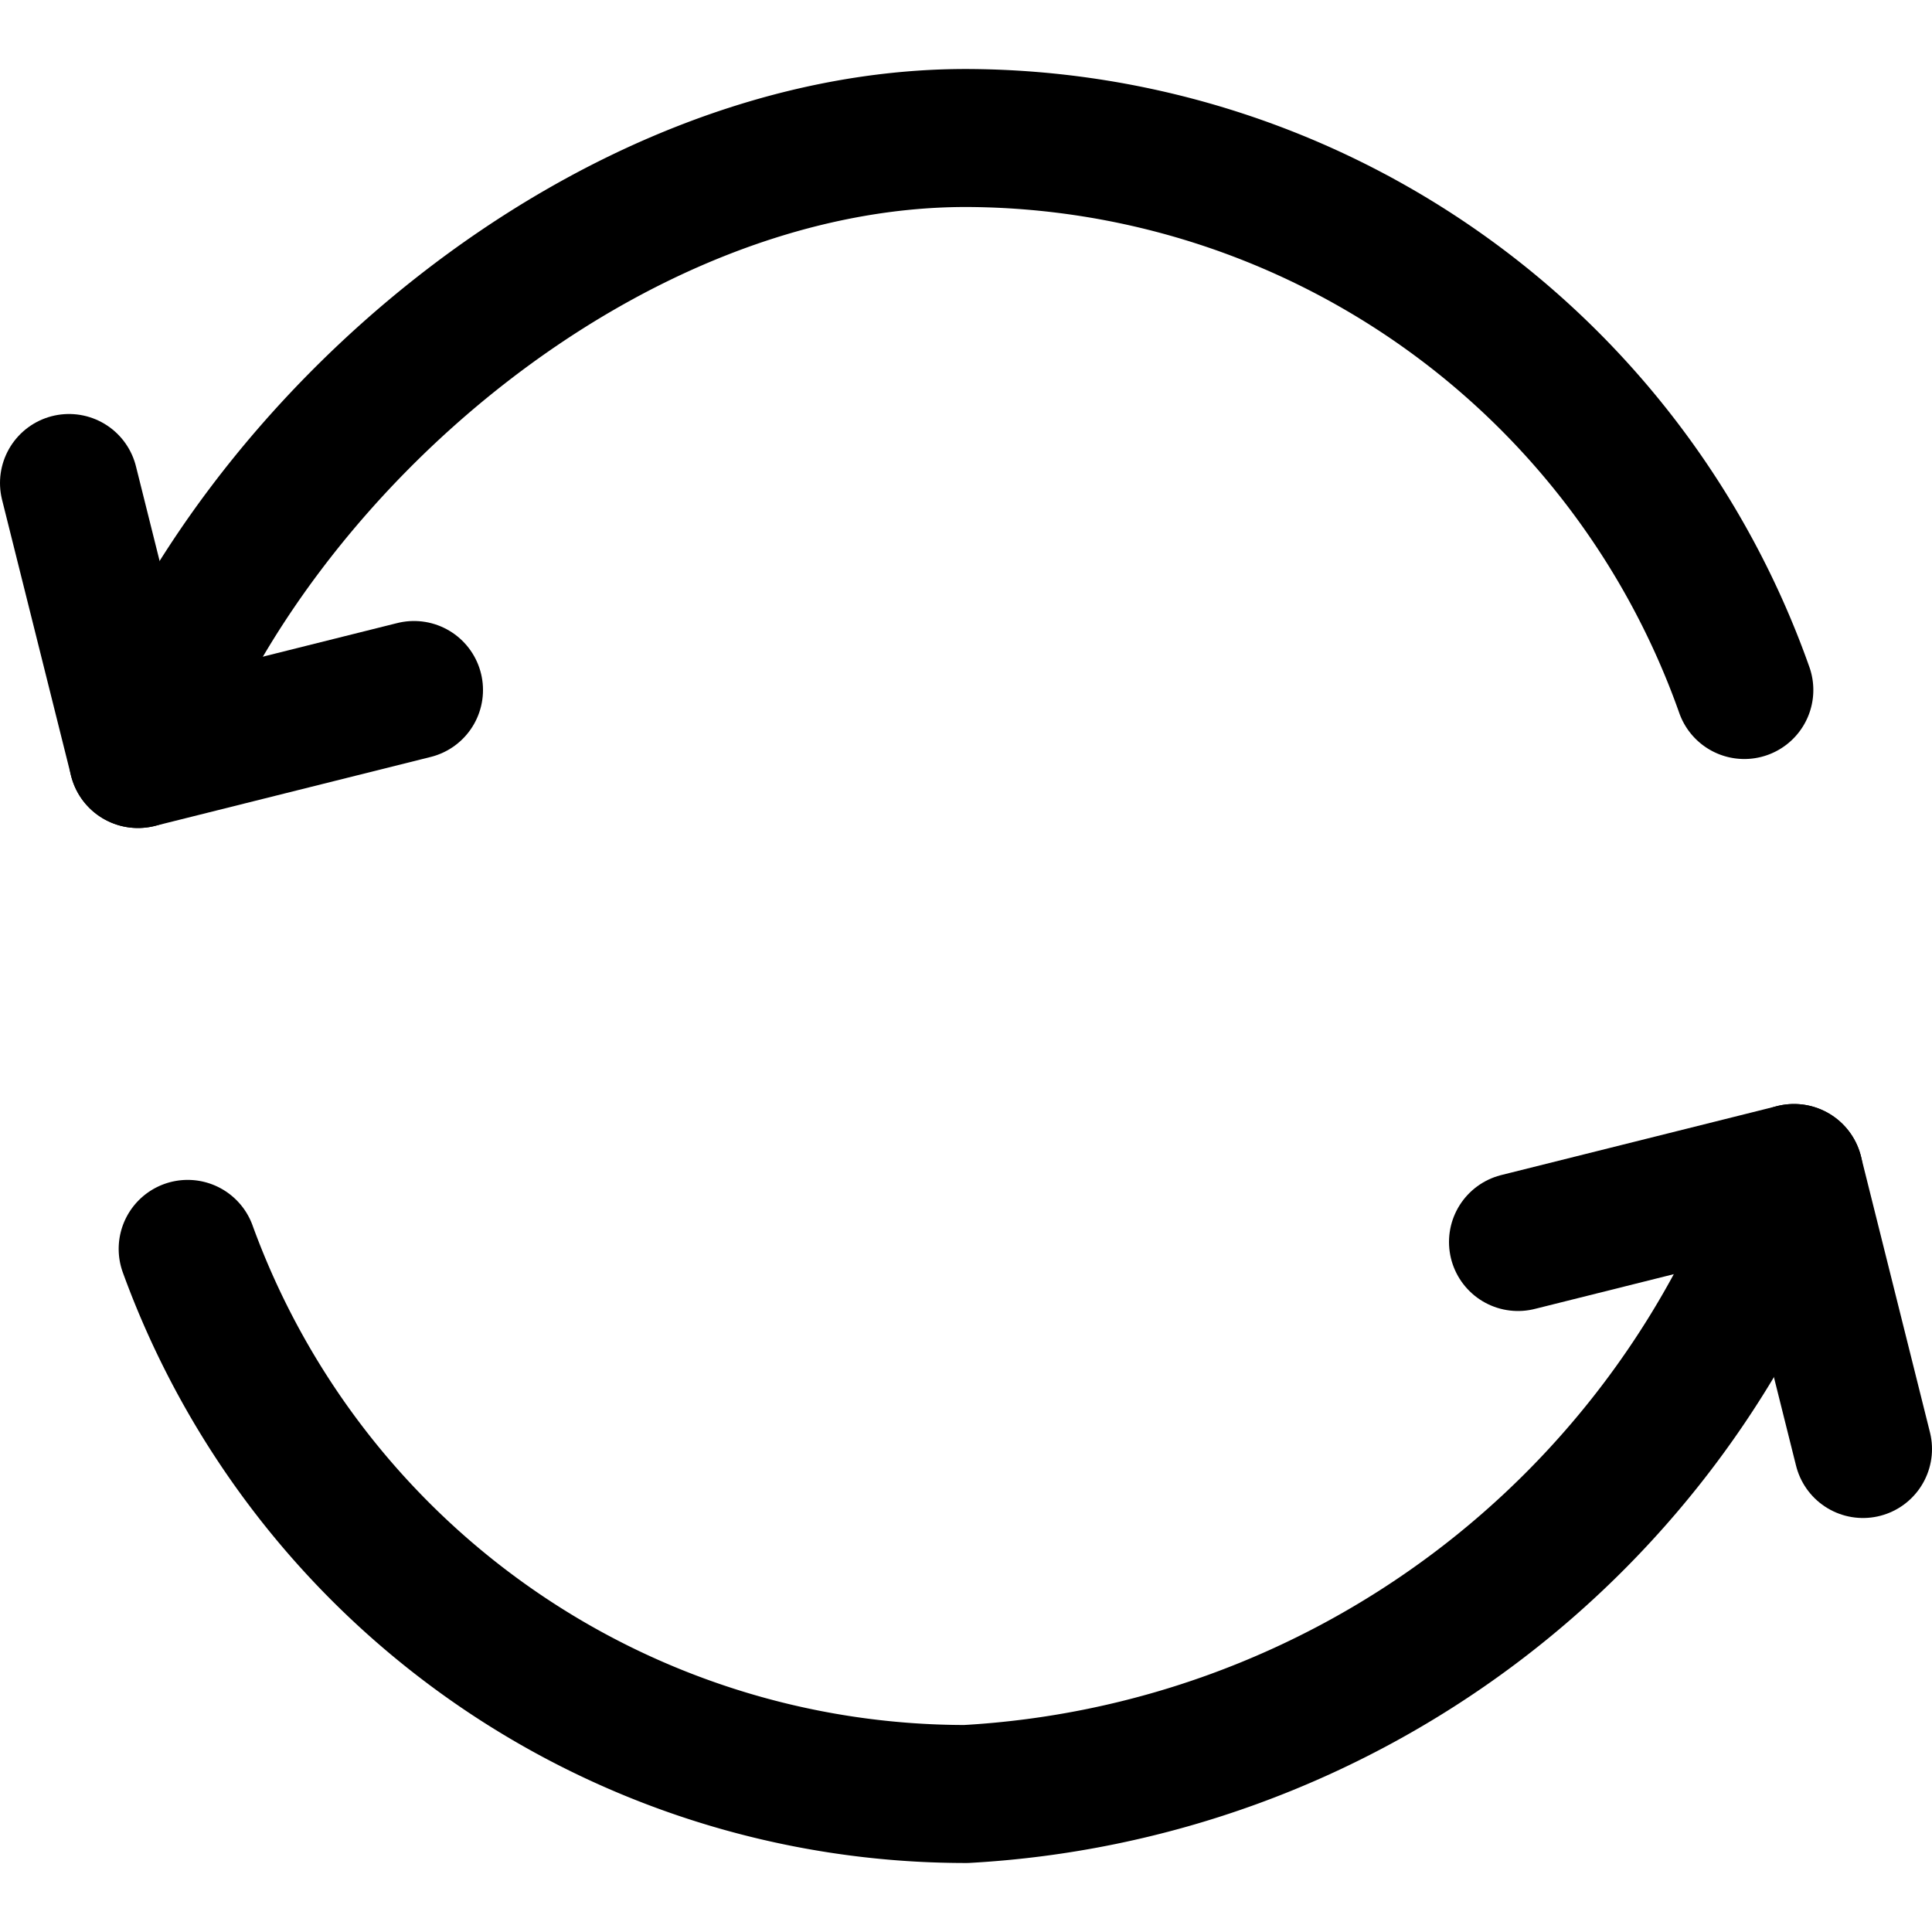 <svg xmlns="http://www.w3.org/2000/svg" viewBox="0 0 14 14">
  
<g transform="matrix(1,0,0,1,0,0)"><g>
    <g>
      <polyline points="11 9 13 8.5 13.5 10.5" style="fill: none;stroke: #000000;stroke-linecap: round;stroke-linejoin: round"></polyline>
      <path d="M13,8.5A6.76,6.76,0,0,1,7,13H7A6,6,0,0,1,1.36,9.05" style="fill: none;stroke: #000000;stroke-linecap: round;stroke-linejoin: round"></path>
    </g>
    <g>
      <polyline points="3 5 1 5.5 0.5 3.5" style="fill: none;stroke: #000000;stroke-linecap: round;stroke-linejoin: round"></polyline>
      <path d="M1,5.5C1.84,3.2,4.42,1,7,1H7a6,6,0,0,1,5.64,4" style="fill: none;stroke: #000000;stroke-linecap: round;stroke-linejoin: round"></path>
    </g>
  </g></g></svg>